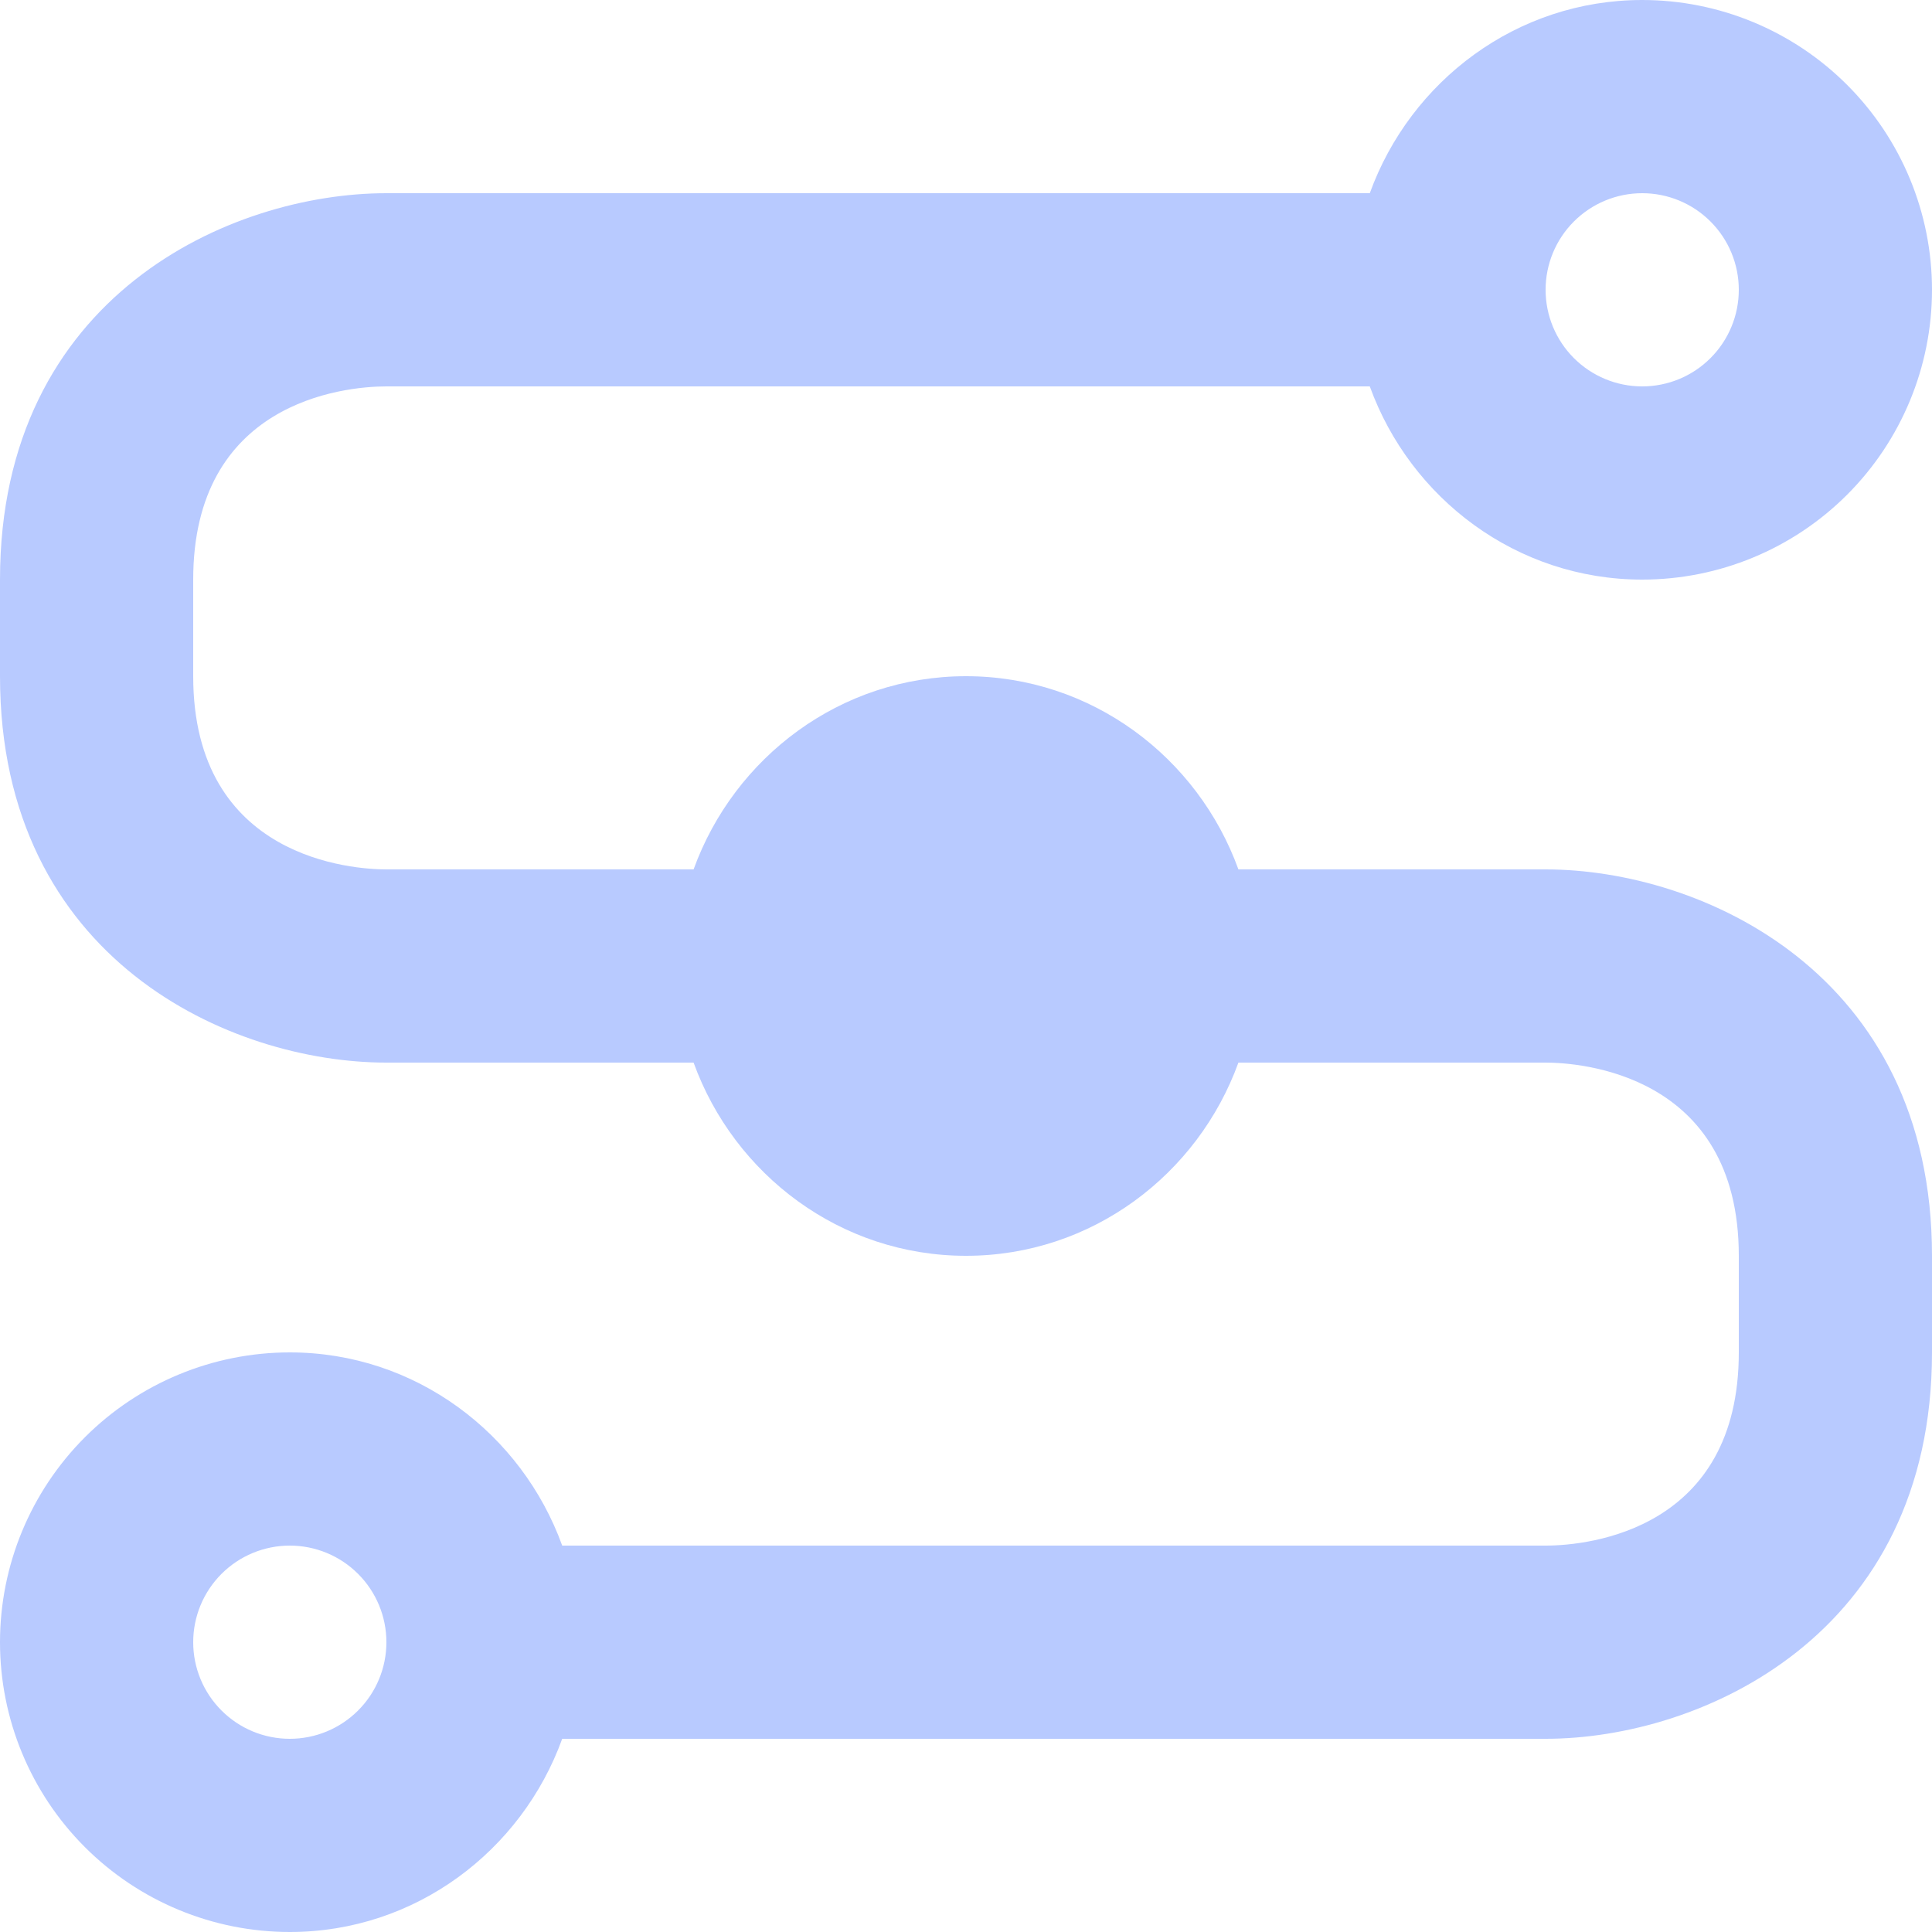 <svg width="83" height="83" viewBox="0 0 83 83" fill="none" xmlns="http://www.w3.org/2000/svg">
<path d="M66.4 37.35H53.203C51.46 32.536 46.895 29.05 41.5 29.05C36.105 29.05 31.54 32.536 29.797 37.35H16.6C15.23 37.35 8.3 36.935 8.3 29.05V24.9C8.3 17.305 14.691 16.6 16.6 16.6H58.847C60.59 21.414 65.155 24.9 70.55 24.9C73.852 24.9 77.019 23.588 79.353 21.253C81.688 18.919 83 15.752 83 12.45C83 9.148 81.688 5.981 79.353 3.647C77.019 1.312 73.852 0 70.55 0C65.155 0 60.59 3.486 58.847 8.3H16.6C9.918 8.3 0 12.699 0 24.9V29.05C0 41.251 9.918 45.65 16.6 45.65H29.797C31.54 50.464 36.105 53.95 41.5 53.95C46.895 53.95 51.46 50.464 53.203 45.65H66.4C67.769 45.65 74.7 46.065 74.7 53.95V58.1C74.7 65.695 68.309 66.4 66.4 66.4H24.153C22.41 61.586 17.845 58.1 12.45 58.1C9.148 58.1 5.981 59.412 3.647 61.746C1.312 64.081 0 67.248 0 70.55C0 73.852 1.312 77.019 3.647 79.353C5.981 81.688 9.148 83 12.45 83C17.845 83 22.41 79.514 24.153 74.7H66.4C73.082 74.7 83 70.26 83 58.1V53.95C83 41.791 73.082 37.35 66.4 37.35ZM70.55 8.3C71.651 8.3 72.706 8.737 73.484 9.516C74.263 10.294 74.7 11.349 74.7 12.45C74.7 13.551 74.263 14.606 73.484 15.384C72.706 16.163 71.651 16.6 70.55 16.6C69.449 16.6 68.394 16.163 67.615 15.384C66.837 14.606 66.4 13.551 66.4 12.45C66.4 11.349 66.837 10.294 67.615 9.516C68.394 8.737 69.449 8.3 70.55 8.3ZM12.45 74.7C11.349 74.7 10.294 74.263 9.516 73.484C8.737 72.706 8.3 71.651 8.3 70.55C8.3 69.449 8.737 68.394 9.516 67.615C10.294 66.837 11.349 66.4 12.45 66.4C13.551 66.4 14.606 66.837 15.384 67.615C16.163 68.394 16.6 69.449 16.6 70.55C16.6 71.651 16.163 72.706 15.384 73.484C14.606 74.263 13.551 74.7 12.45 74.7Z" fill="#B8CAFF"/>
</svg>
